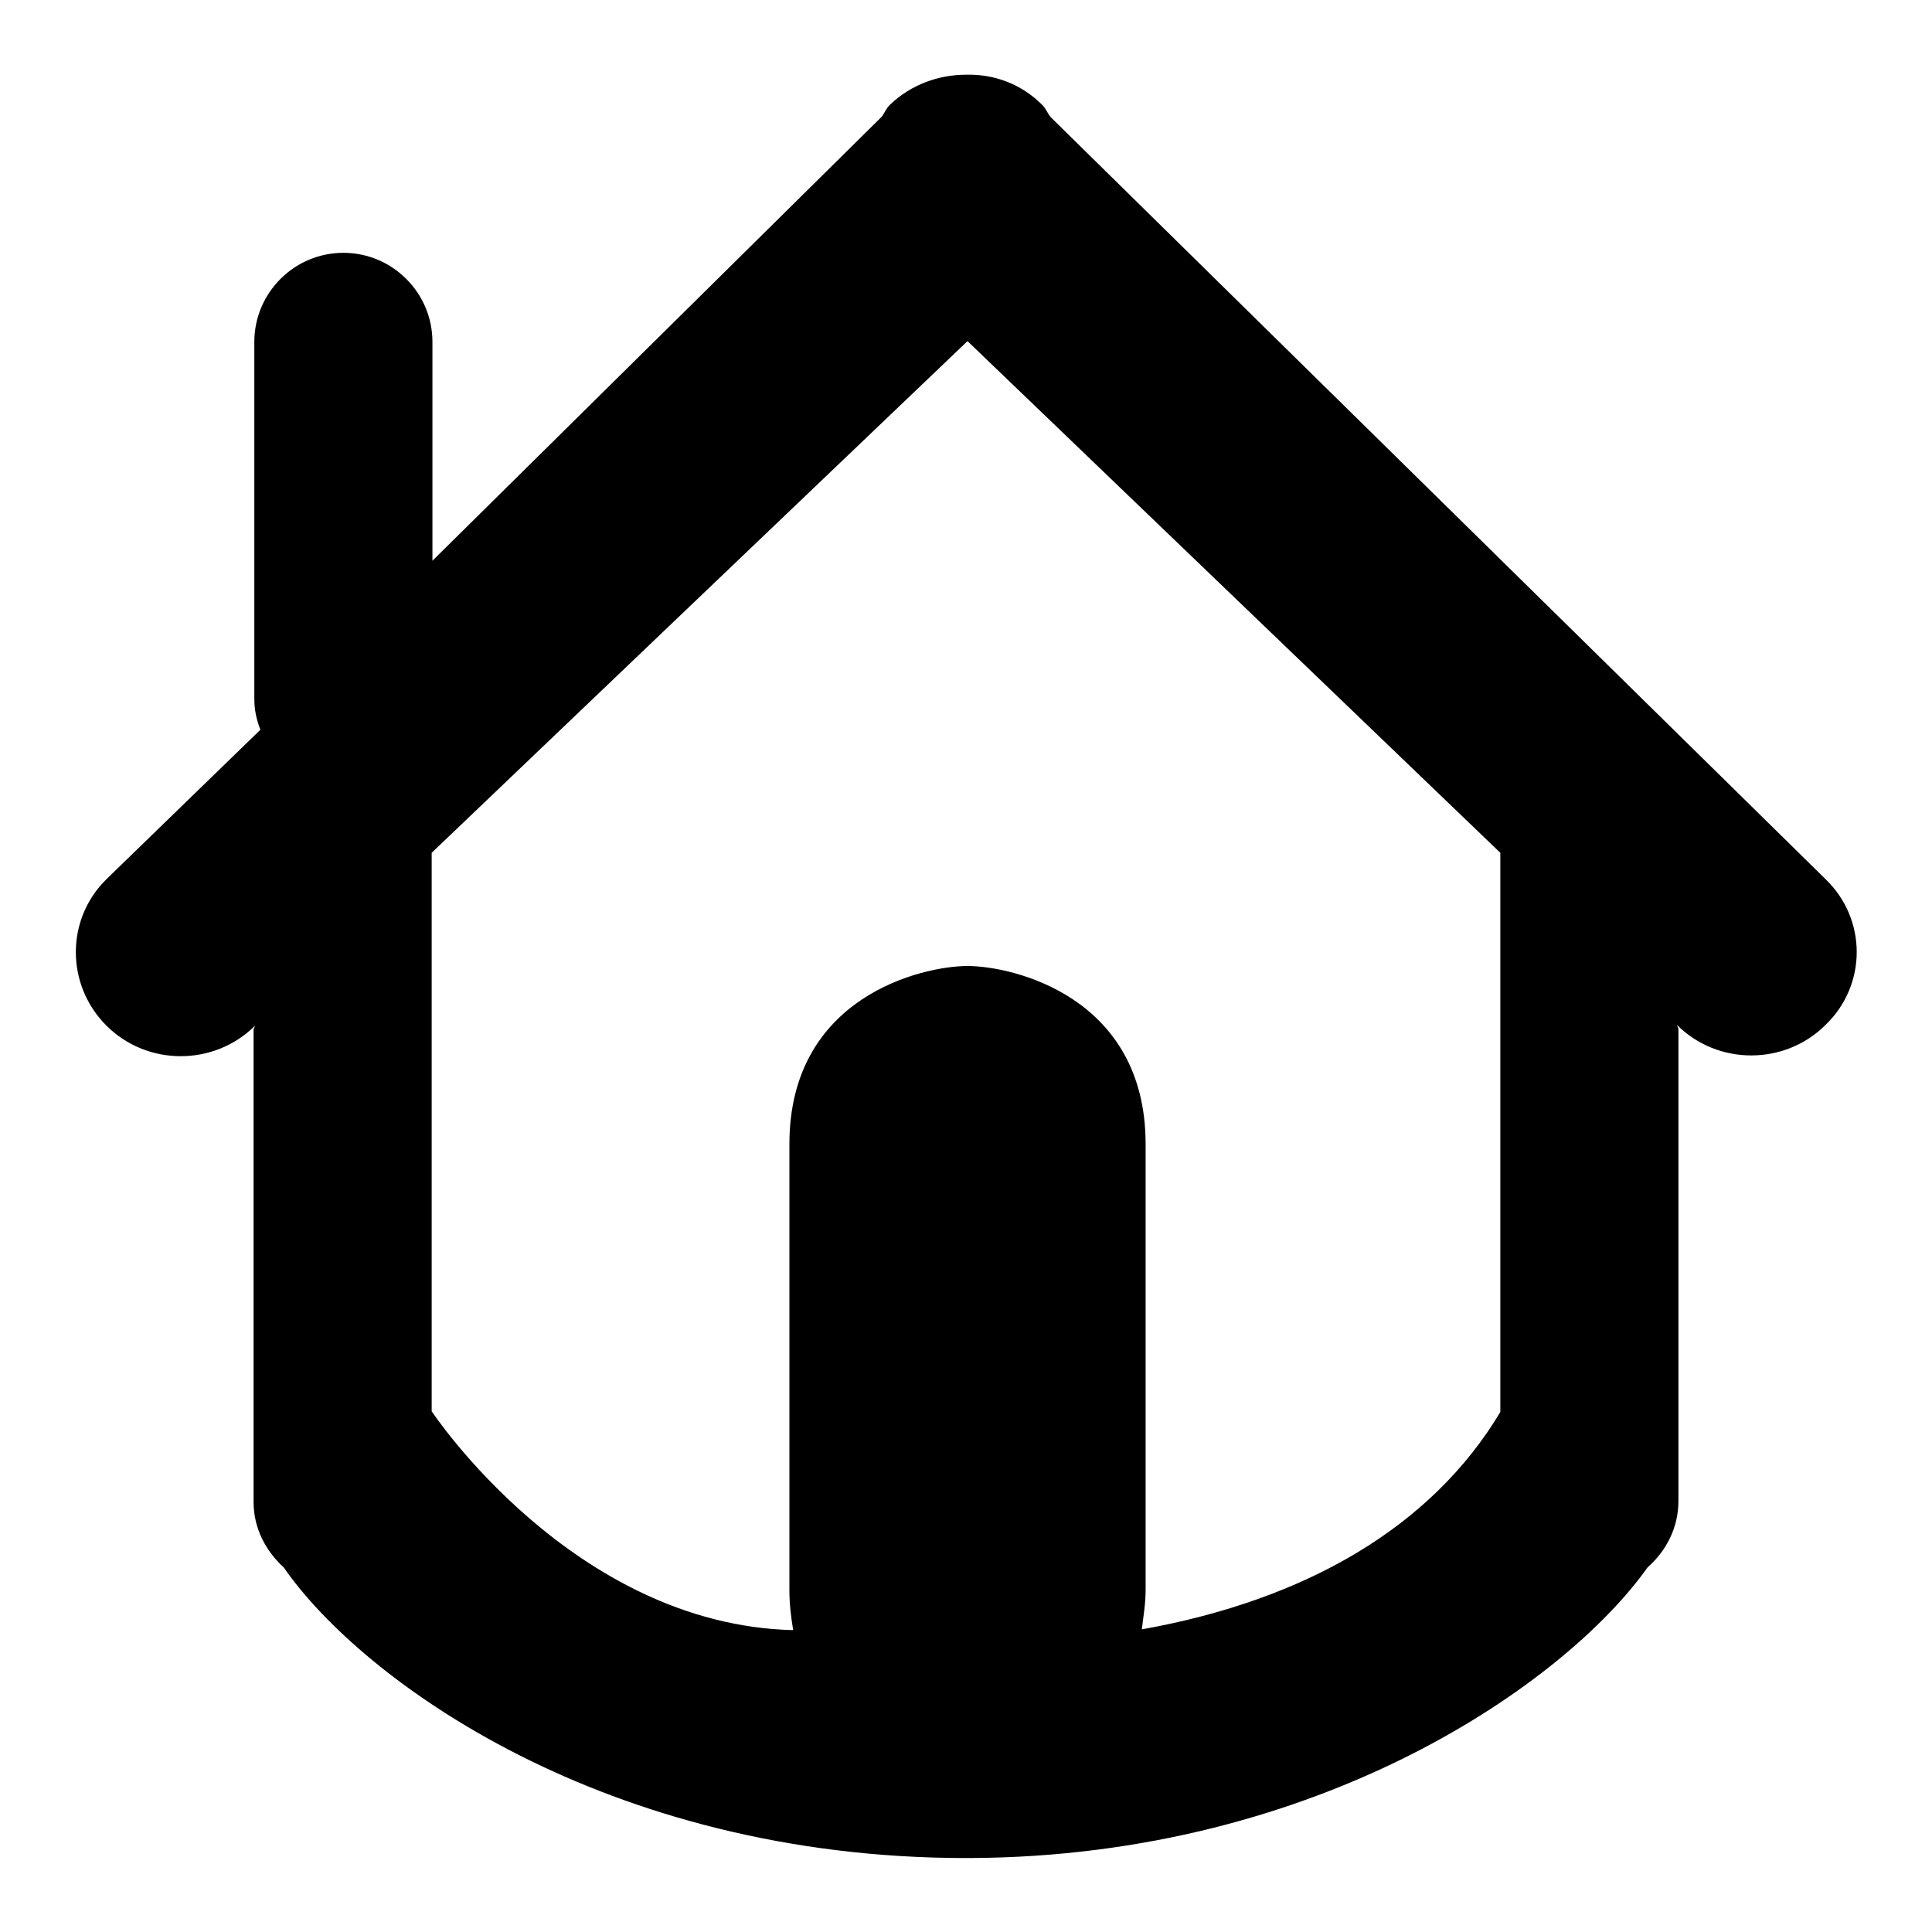 <?xml version="1.0" encoding="utf-8"?>
<!-- Svg Vector Icons : http://www.onlinewebfonts.com/icon -->
<!DOCTYPE svg PUBLIC "-//W3C//DTD SVG 1.1//EN" "http://www.w3.org/Graphics/SVG/1.1/DTD/svg11.dtd">
<svg version="1.1" xmlns="http://www.w3.org/2000/svg" xmlns:xlink="http://www.w3.org/1999/xlink" x="0px" y="0px" viewBox="0 0 256 256" enable-background="new 0 0 256 256" xml:space="preserve">
<g><g><path fill="#000000" d="M241.9,135.8c-5.4,5.4-14.3,5.4-19.7,0l0.2,0.5v62.6c0,3.5-1.6,6.6-4.1,8.8c-10.6,15-43.1,38.3-89.8,38.5c-0.1,0-0.2,0-0.3,0c0,0,0,0-0.1,0c0,0-0.1,0-0.1,0c-47.7,0-80-23.5-90.4-38.5c-2.4-2.2-4-5.2-4-8.7v-62.6l0.2-0.5c-5.4,5.4-14.3,5.4-19.7,0c-5.4-5.4-5.4-14.1,0-19.4l20.4-19.8c-0.5-1.3-0.8-2.6-0.8-4.1V45.3c0-6.5,5.3-11.8,11.8-11.8l0,0c6.5,0,11.8,5.3,11.8,11.8v29l59.5-58.8c0.4-0.5,0.6-1.1,1.1-1.6c2.8-2.7,6.5-4,10.1-4c3.7-0.1,7.3,1.2,10.1,4c0.5,0.5,0.7,1.1,1.1,1.6l102.7,101C247.4,121.8,247.4,130.5,241.9,135.8z M198.8,175.2L198.8,175.2V113l-70.6-67.8l-71,67.8v62.2l0,0v11.8c0,0,18.7,28.3,47.9,29c-0.3-1.8-0.5-3.5-0.5-5.3v-59.1c0-19.6,17.7-23.6,23.6-23.6c5.9,0,23.6,4,23.6,23.6v59.1c0,1.8-0.3,3.5-0.5,5.2c21.8-3.9,38.4-13.6,47.5-28.8V175.2L198.8,175.2z"/></g></g>
</svg>